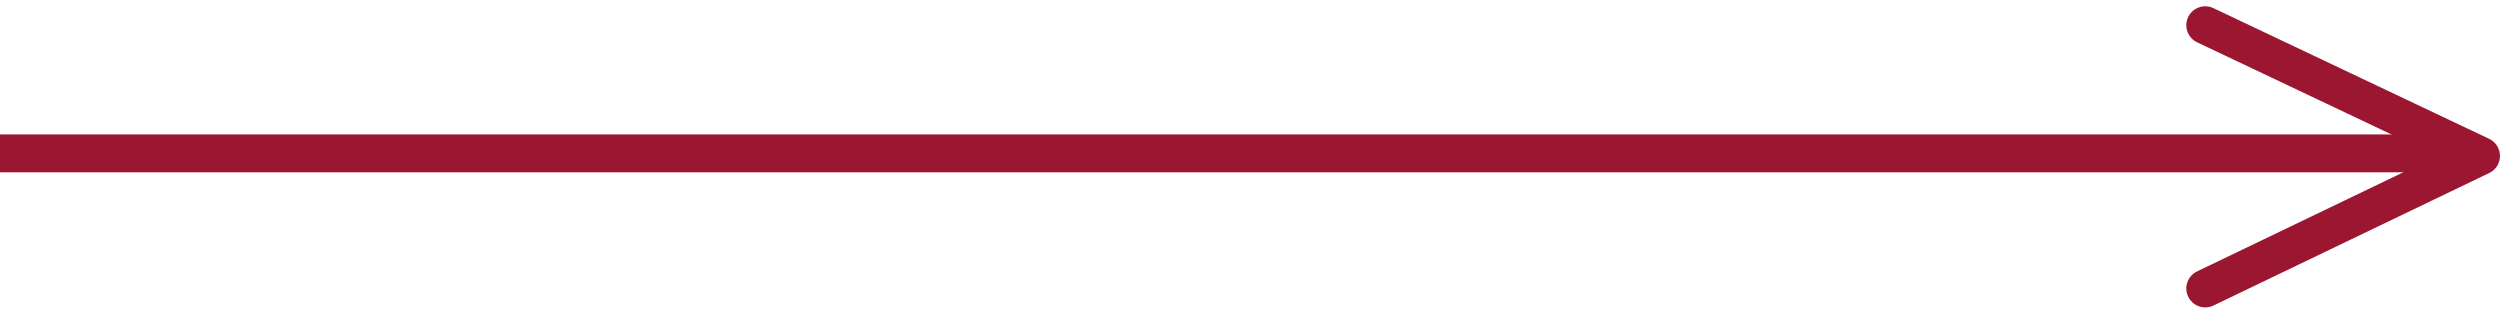 <svg xmlns="http://www.w3.org/2000/svg" width="66.02" height="8.288" viewBox="0 0 66.02 8.288"><defs><style>.a,.b{fill:none;stroke:#9b1631;}.b{stroke-linecap:round;stroke-linejoin:round;}</style></defs><g transform="translate(0 0.666)"><g transform="translate(-564.5 -2490.116)"><line class="a" x2="65" transform="translate(564.5 2493.5)"/><path class="b" d="M16877.736,8816.131l7.283,3.452-7.283,3.5" transform="translate(-16255 -6326.015)"/></g></g></svg>